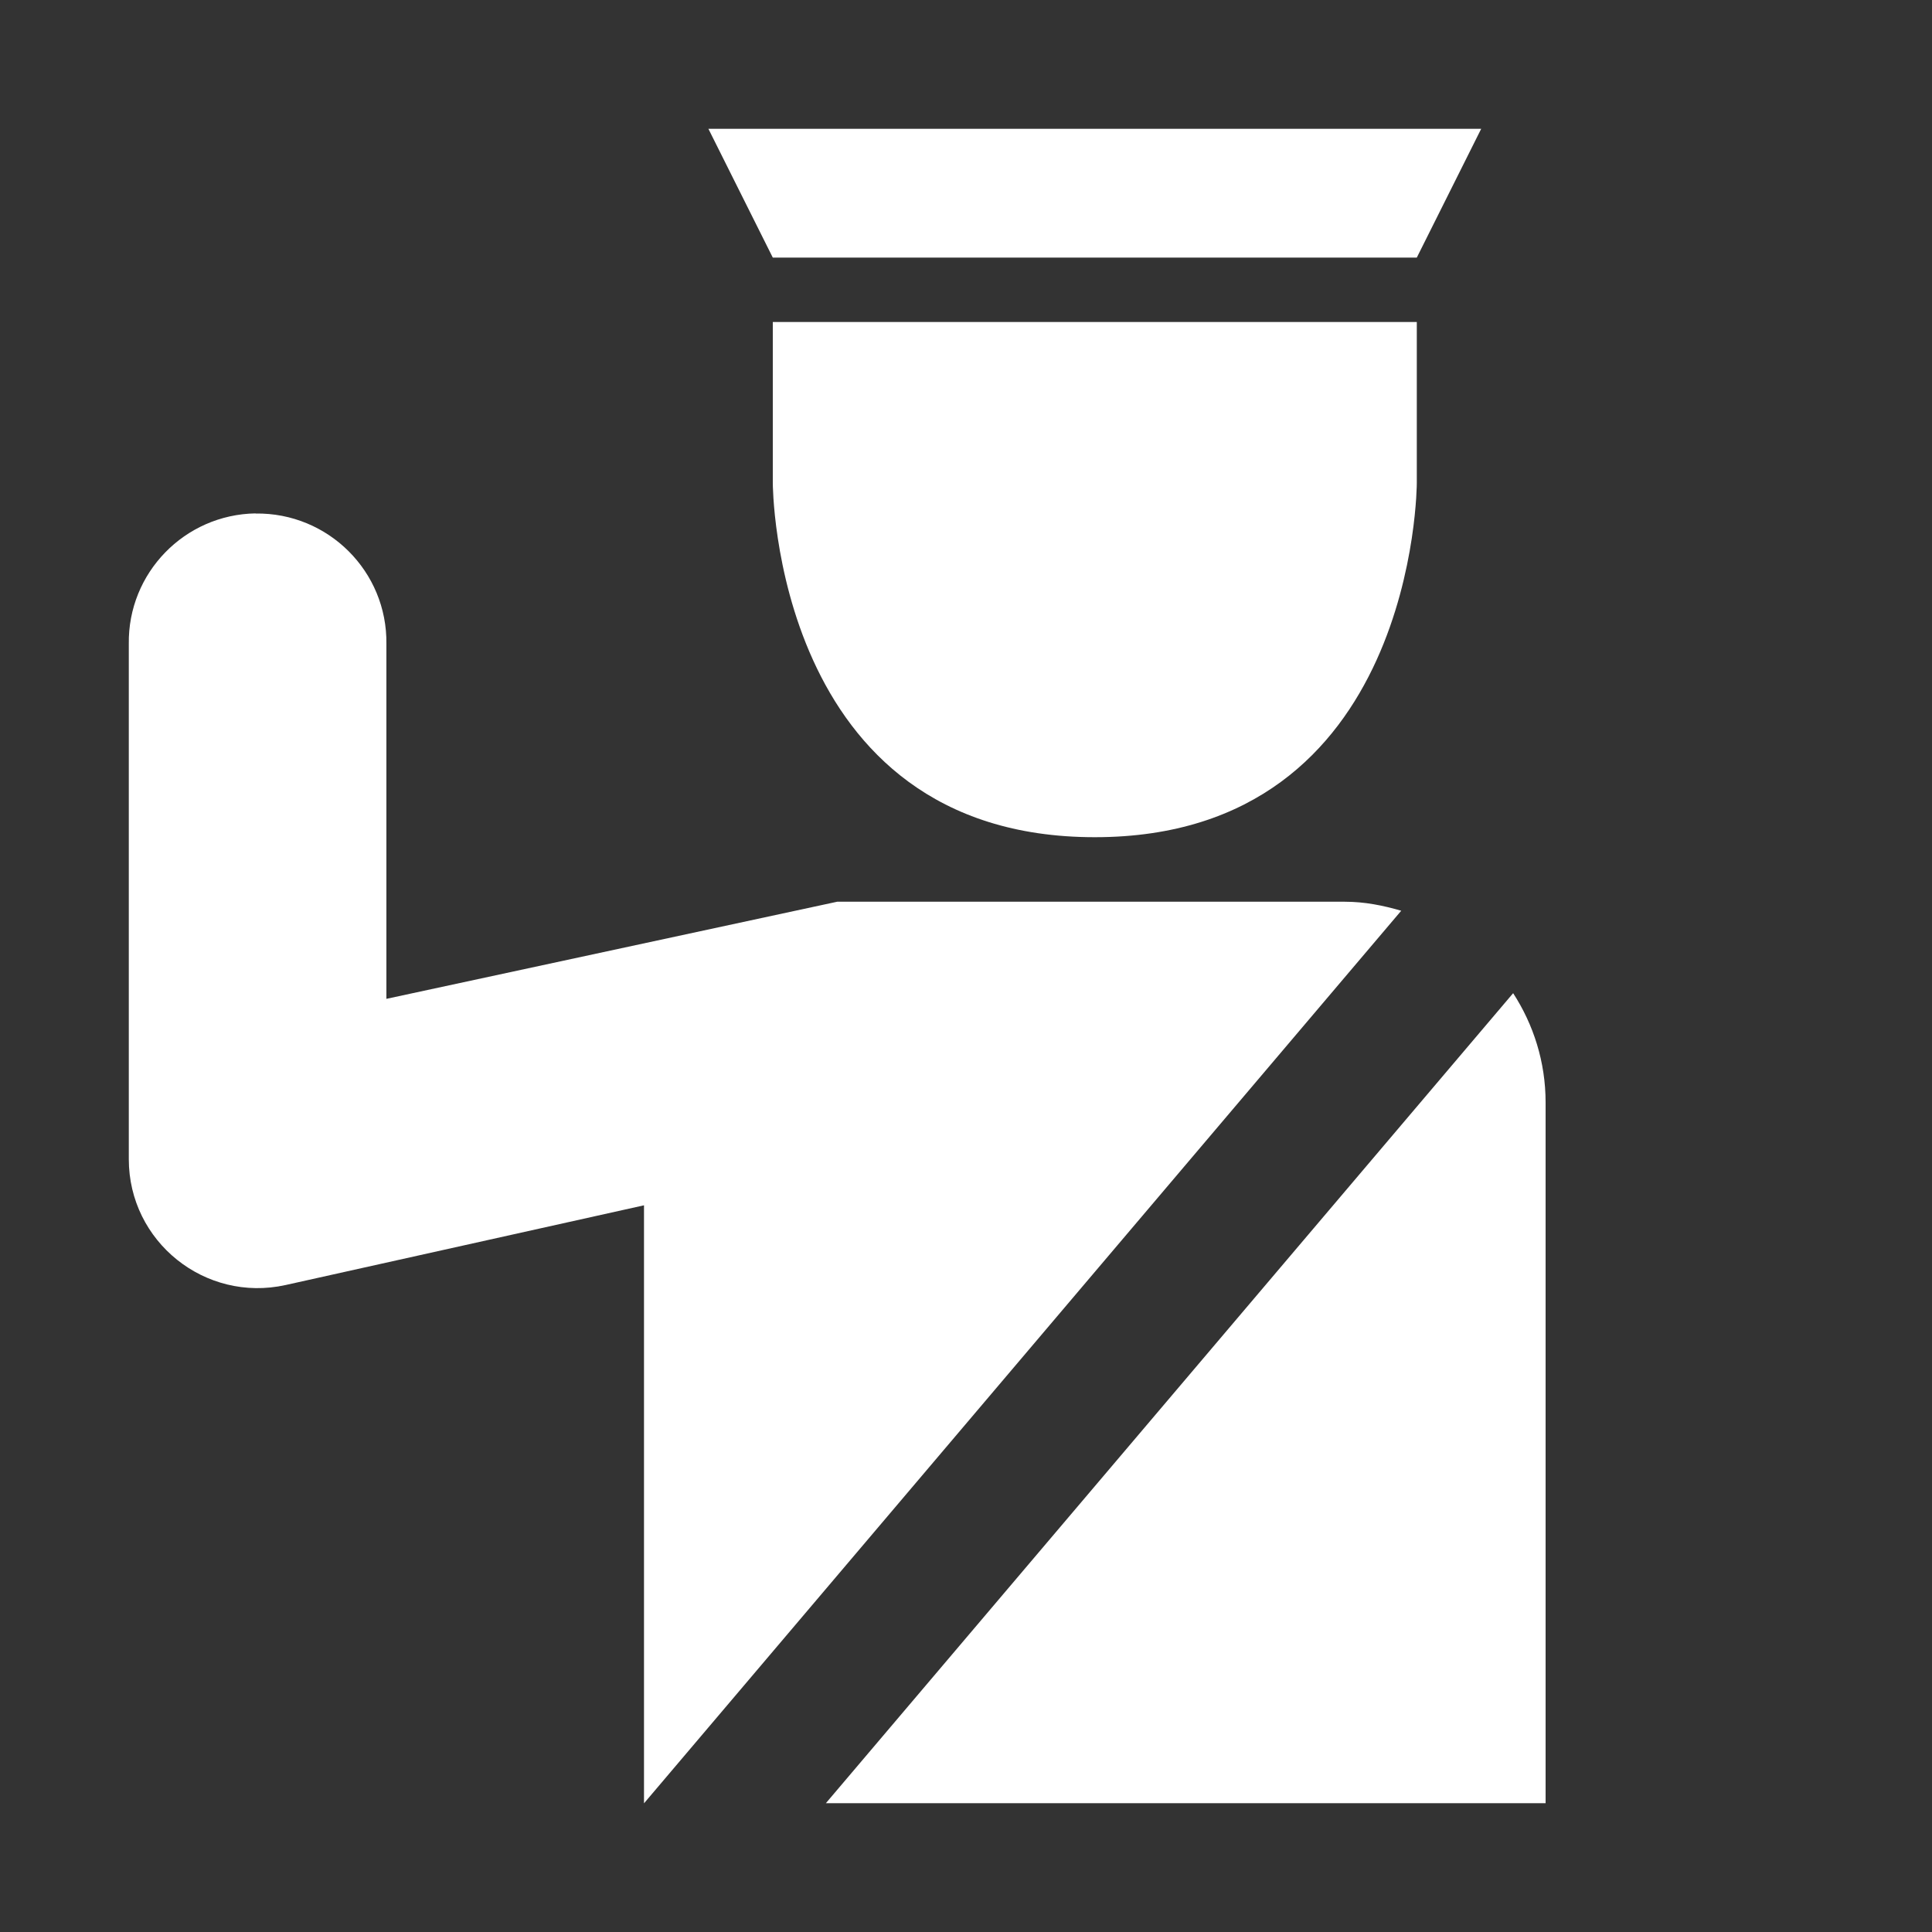 <?xml version="1.0" encoding="UTF-8" standalone="no"?><svg xmlns="http://www.w3.org/2000/svg" enable-background="new 0 0 15 15" fill="#ffffff" version="1.1" viewBox="0 0 15 15">
 <rect x="0" y="0" width="15" height="15" fill="#333333" stroke="none"/>
 <g id="change1_1"><path d="m5.5 1l0.5 1h5l0.5-1h-6zm0.5 1.5v1.25s0 2.75 2.5 2.75 2.5-2.75 2.5-2.75v-1.25h-5zm-4.016 1.486c-0.551 0.009-0.992 0.462-0.984 1.014v4c-0 0.64 0.592 1.115 1.217 0.977l2.783-0.619v4.643l5.879-6.93c-0.14-0.041-0.284-0.07-0.438-0.07h-3.941l-3.5 0.754v-2.754c0.008-0.564-0.452-1.022-1.016-1.014zm9.764 3.725l-5.336 6.289h5.588v-5.441c0-0.314-0.094-0.604-0.252-0.848z" fill="inherit"/></g>
</svg>